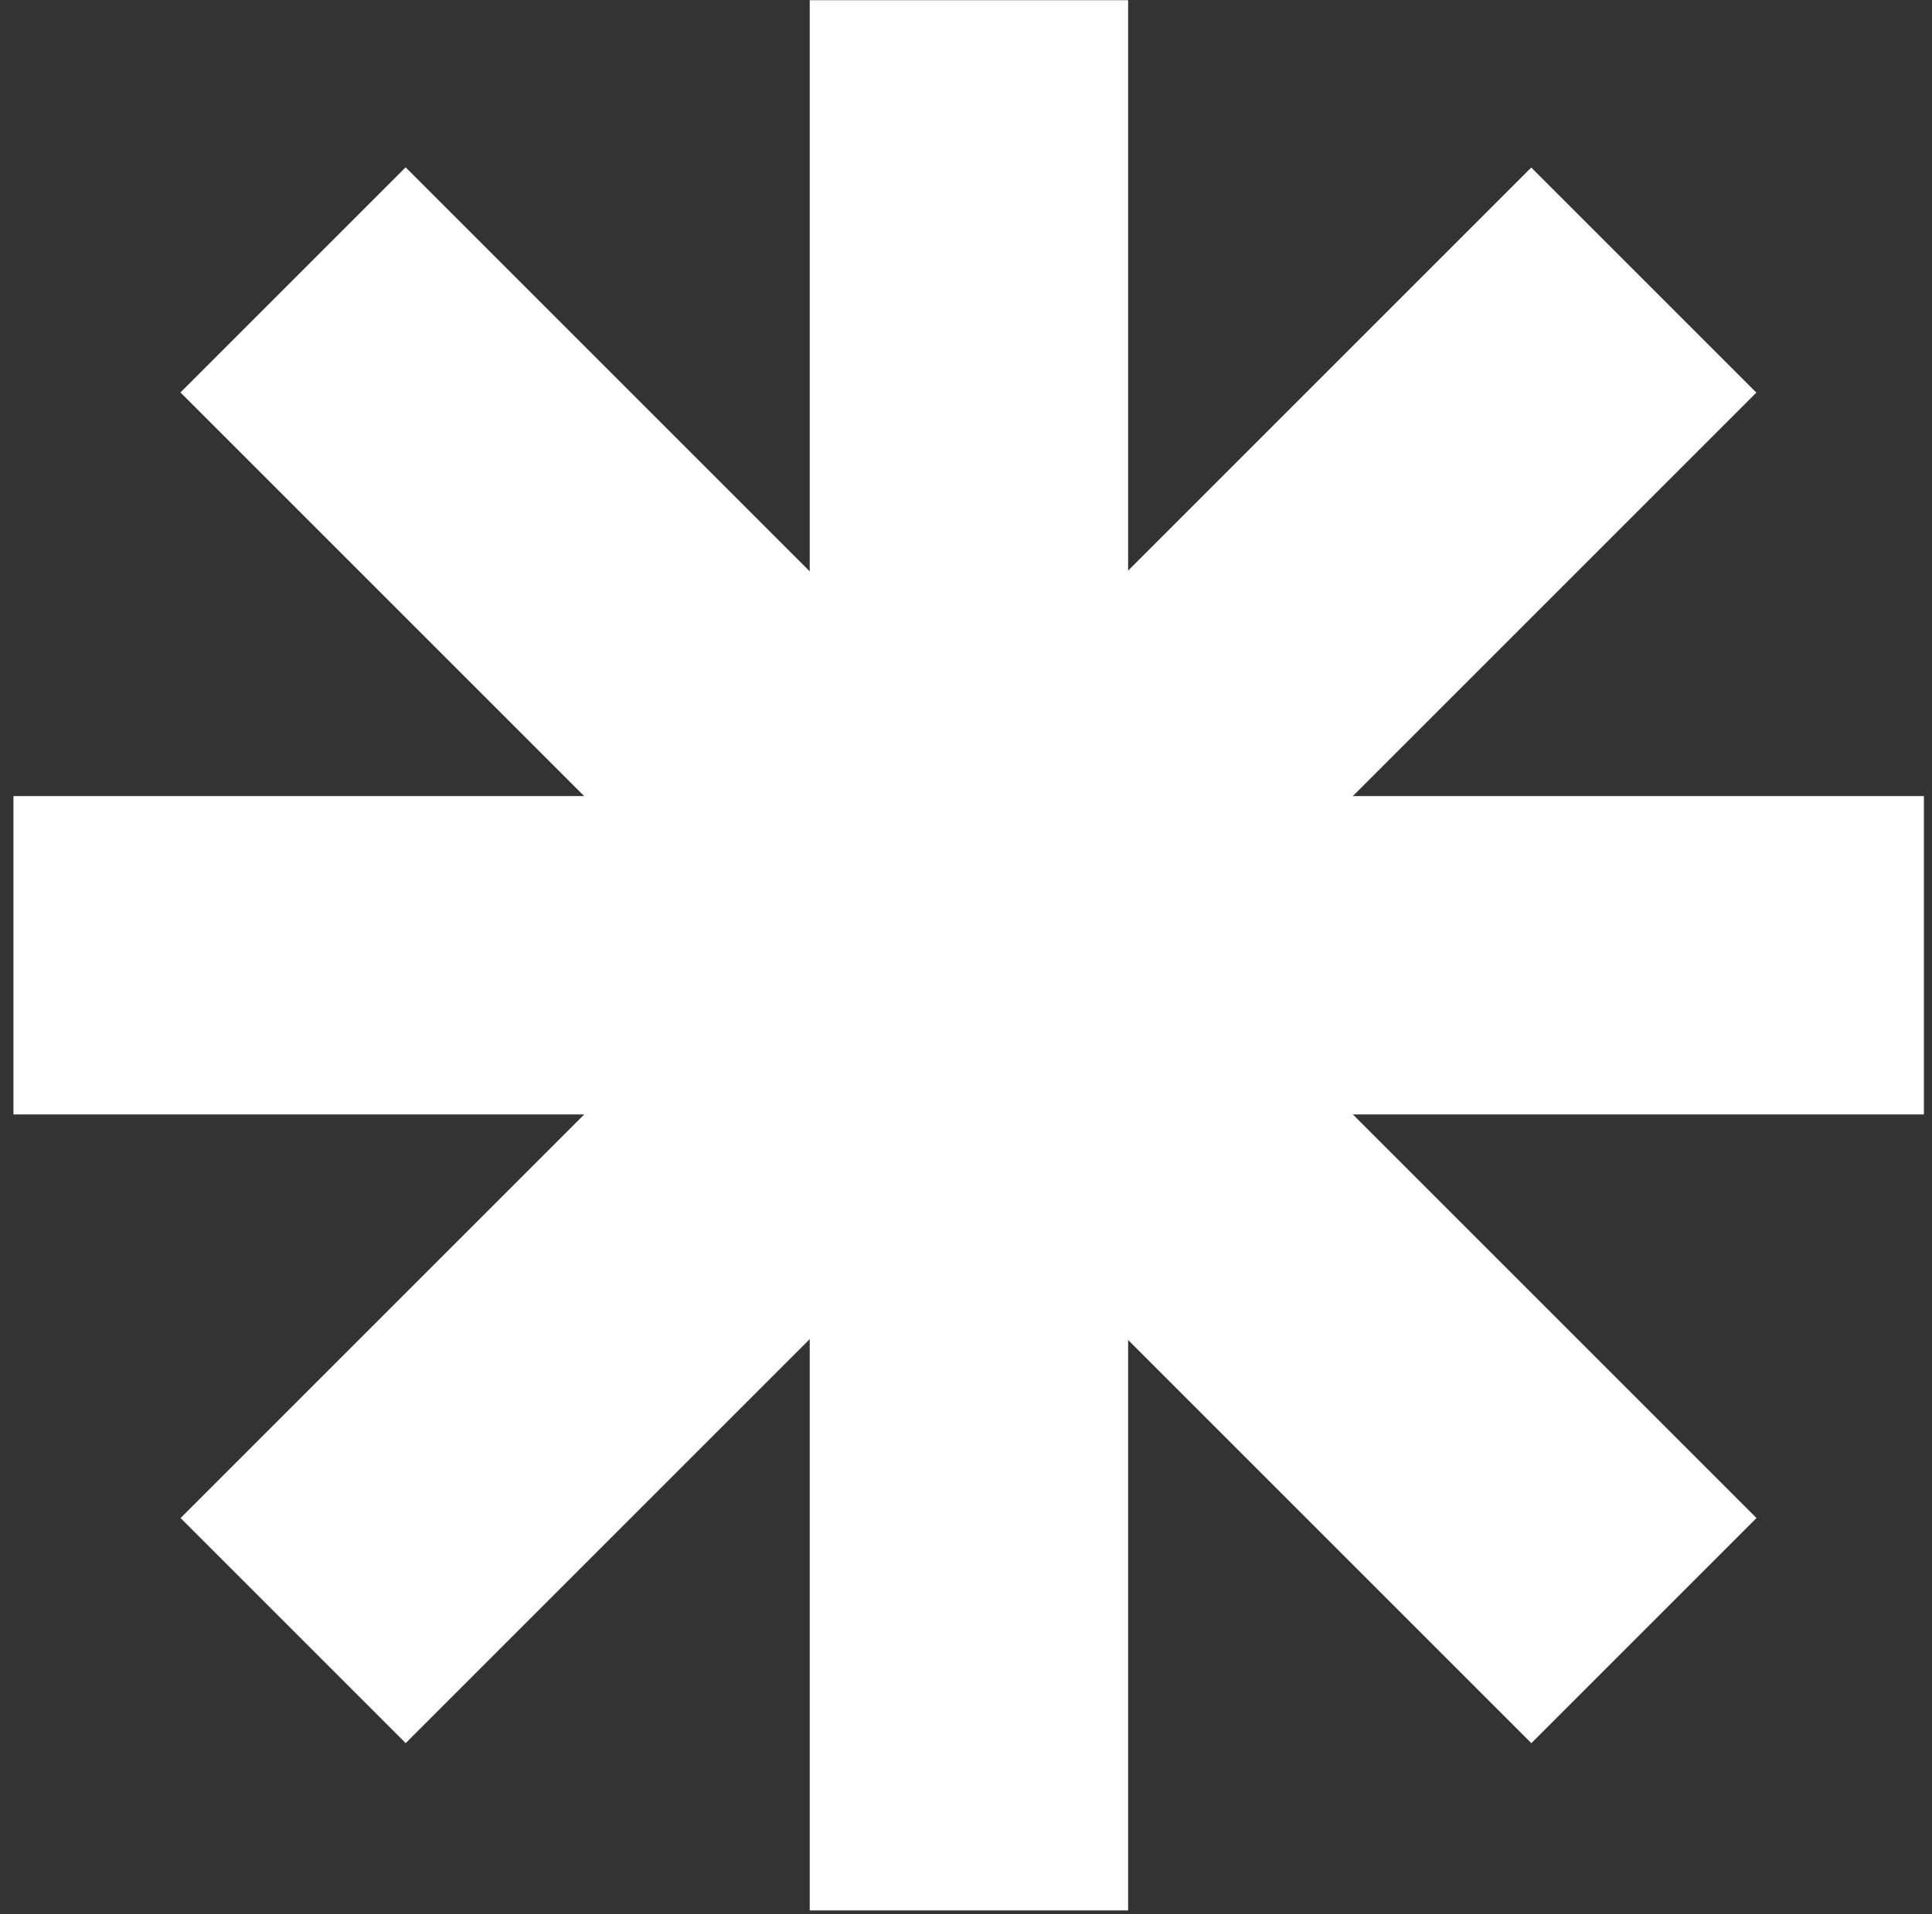 <?xml version="1.0" encoding="UTF-8"?> <svg xmlns="http://www.w3.org/2000/svg" width="110" height="109" viewBox="0 0 110 109" fill="none"><rect x="0" y="0" width="110" height="109" fill="#333333" stroke="none"/> <rect width="18.129" height="108.772" transform="matrix(1 0 0 -1 46.102 108.783)" fill="white"></rect> <rect width="18.129" height="108.772" transform="matrix(0.707 0.707 0.707 -0.707 10.281 86.441)" fill="white"></rect> <rect x="100.008" y="86.441" width="18.129" height="108.772" transform="rotate(135 100.008 86.441)" fill="white"></rect> <rect width="18.129" height="108.772" transform="matrix(0 1 1 0 0.766 45.33)" fill="white"></rect> </svg> 
